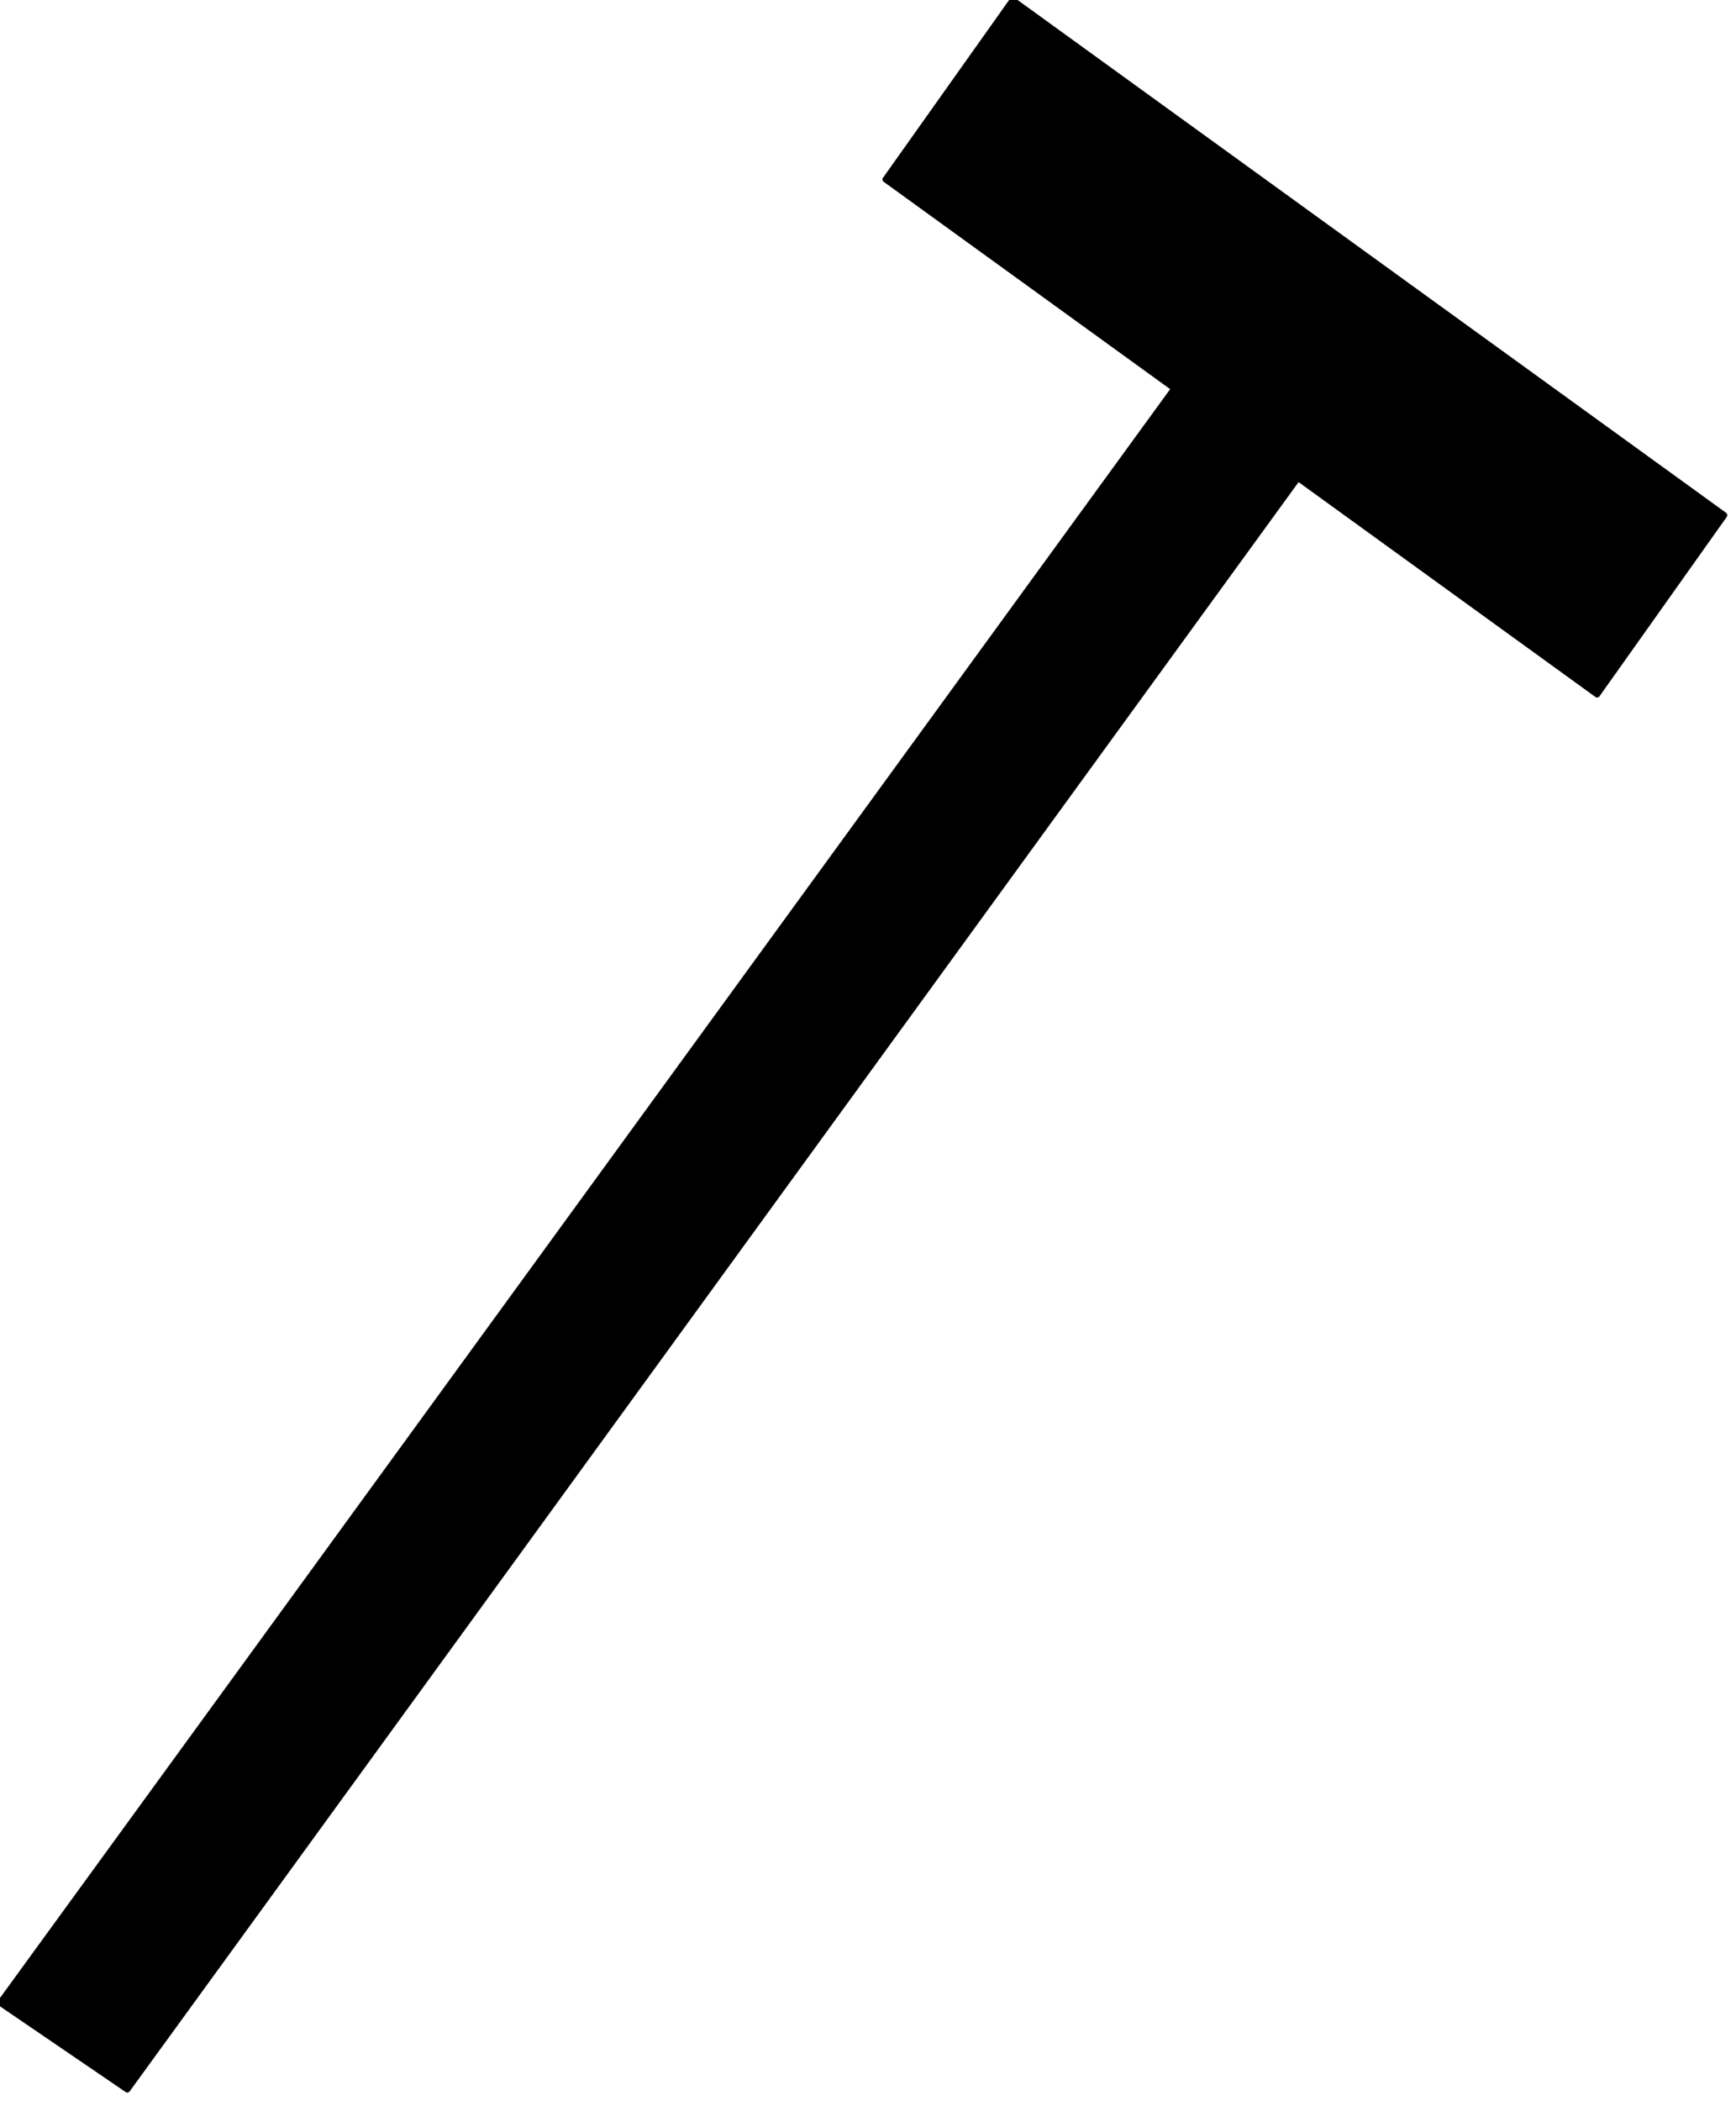<svg xmlns="http://www.w3.org/2000/svg" fill-rule="evenodd" height="116.22" preserveAspectRatio="none" stroke-linecap="round" viewBox="0 0 300 363" width="96.038"><style>.pen0{stroke:#000;stroke-width:1;stroke-linejoin:round}.brush1{fill:#000}</style><path class="pen0 brush1" d="M203 67 0 346l22 15L224 83l-21-16z"/><path class="pen0 brush1" d="m175 0-22 31 123 89 22-31L175 0z"/></svg>
